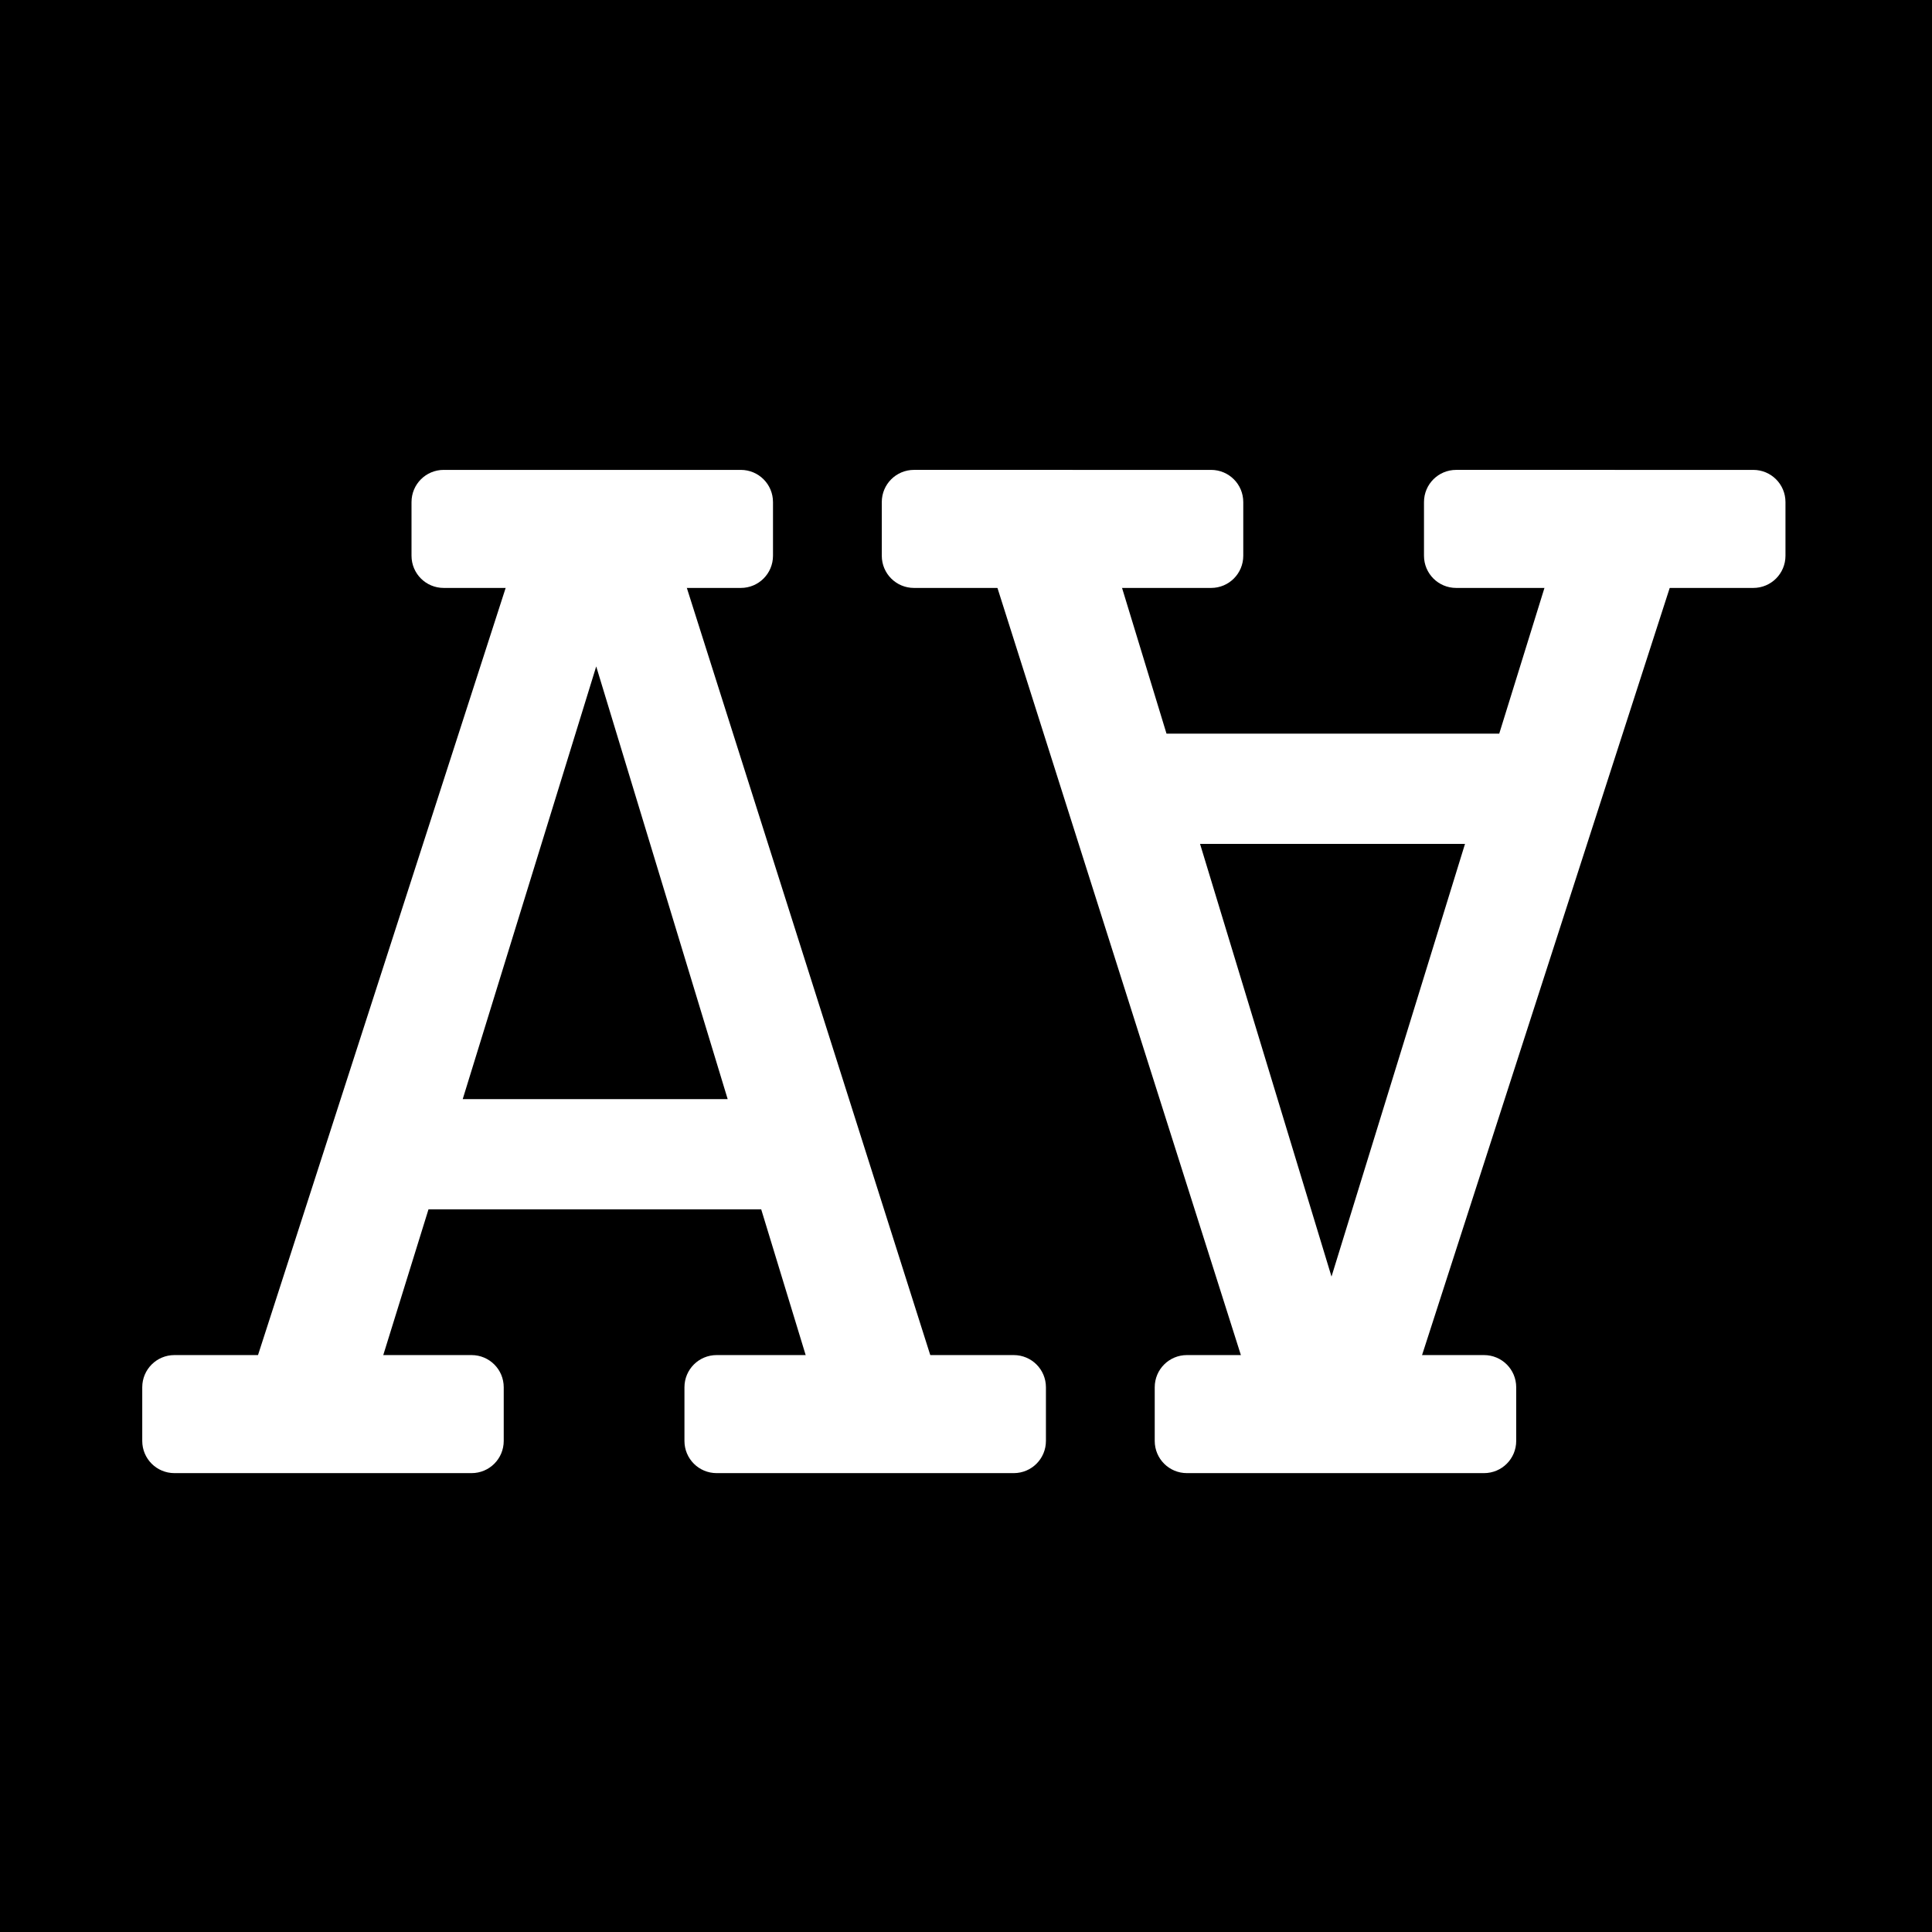 <?xml version="1.0" encoding="UTF-8" standalone="no"?>
<svg
   xmlns:dc="http://purl.org/dc/elements/1.1/"
   xmlns:cc="http://creativecommons.org/ns#"
   xmlns:rdf="http://www.w3.org/1999/02/22-rdf-syntax-ns#"
   xmlns:svg="http://www.w3.org/2000/svg"
   xmlns="http://www.w3.org/2000/svg"
   xmlns:sodipodi="http://sodipodi.sourceforge.net/DTD/sodipodi-0.dtd"
   xmlns:inkscape="http://www.inkscape.org/namespaces/inkscape"
   width="70mm"
   height="70mm"
   viewBox="0 0 70 70"
   version="1.1"
   id="svg8"
   inkscape:version="1.0.2-2 (e86c870879, 2021-01-15)"
   sodipodi:docname="logo.svg">
  <defs
     id="defs2" />
  <sodipodi:namedview
     id="base"
     pagecolor="#ffffff"
     bordercolor="#666666"
     borderopacity="1.0"
     inkscape:pageopacity="0.0"
     inkscape:pageshadow="2"
     inkscape:zoom="0.98994949"
     inkscape:cx="247.43275"
     inkscape:cy="147.28077"
     inkscape:document-units="mm"
     inkscape:current-layer="layer1"
     inkscape:document-rotation="0"
     showgrid="false"
     inkscape:window-width="1920"
     inkscape:window-height="1001"
     inkscape:window-x="-9"
     inkscape:window-y="-9"
     inkscape:window-maximized="1" />
  <g
     inkscape:label="Layer 1"
     inkscape:groupmode="layer"
     id="layer1"
     transform="translate(-70.512,-81.604)">
    <rect
       style="fill:#000000;stroke-width:0"
       id="rect963"
       width="70"
       height="70"
       x="70.512"
       y="81.604"
       rx="0" />
    <g
       id="g977"
       transform="translate(1.433,-0.528)">
      <g
         id="g915"
         transform="rotate(180,104.436,121.875)"
         style="fill:#ffffff">
        <g
           id="g984">
          <g
             aria-label="A"
             id="text835"
             style="font-style:normal;font-weight:normal;font-size:50.8px;line-height:1.25;font-family:sans-serif;fill:#ffffff;fill-opacity:1;stroke:none;stroke-width:0.265">
            <path
               d="m 97.528,135.036 2.853,9.351 h 4.564 L 93.485,108.271 H 89.641 L 77.982,144.387 h 4.589 l 2.902,-9.351 z m -10.815,-3.994 4.837,-15.677 4.763,15.677 z"
               style="font-style:normal;font-variant:normal;font-weight:normal;font-stretch:normal;font-size:50.8px;font-family:'Roboto Mono';-inkscape-font-specification:'Roboto Mono';fill:#ffffff;stroke-width:0.265"
               id="path917" />
          </g>
          <path
             id="rect837"
             style="fill:#ffffff;stroke-width:0"
             d="m 76.269,140.316 h 10.763 c 0.646,0 1.167,0.52 1.167,1.167 v 1.943 c 0,0.646 -0.52,1.167 -1.167,1.167 H 76.269 c -0.646,0 -1.167,-0.52 -1.167,-1.167 v -1.943 c 0,-0.646 0.52,-1.167 1.167,-1.167 z" />
          <path
             id="rect837-1"
             style="fill:#ffffff;stroke-width:0"
             d="m 95.914,140.316 h 10.763 c 0.646,0 1.167,0.52 1.167,1.167 v 1.943 c 0,0.646 -0.52,1.167 -1.167,1.167 H 95.914 c -0.646,0 -1.167,-0.52 -1.167,-1.167 v -1.943 c 0,-0.646 0.52,-1.167 1.167,-1.167 z" />
          <path
             id="rect837-1-3"
             style="fill:#ffffff;stroke-width:0"
             d="m 86.025,108.244 h 10.763 c 0.646,0 1.167,0.52 1.167,1.167 v 1.943 c 0,0.646 -0.52,1.167 -1.167,1.167 H 86.025 c -0.646,0 -1.167,-0.52 -1.167,-1.167 v -1.943 c 0,-0.646 0.52,-1.167 1.167,-1.167 z" />
        </g>
      </g>
      <g
         id="g915-3"
         transform="translate(-0.869,-9.087)"
         style="fill:#ffffff">
        <g
           aria-label="A"
           id="text835-4"
           style="font-style:normal;font-weight:normal;font-size:50.8px;line-height:1.25;font-family:sans-serif;fill:#ffffff;fill-opacity:1;stroke:none;stroke-width:0.265">
          <path
             d="m 97.528,135.036 2.853,9.351 h 4.564 L 93.485,108.271 H 89.641 L 77.982,144.387 h 4.589 l 2.902,-9.351 z m -10.815,-3.994 4.837,-15.677 4.763,15.677 z"
             style="font-style:normal;font-variant:normal;font-weight:normal;font-stretch:normal;font-size:50.8px;font-family:'Roboto Mono';-inkscape-font-specification:'Roboto Mono';fill:#ffffff;stroke-width:0.265"
             id="path917-1" />
        </g>
        <path
           id="rect837-7"
           style="fill:#ffffff;stroke-width:0"
           d="m 76.269,140.316 h 10.763 c 0.646,0 1.167,0.52 1.167,1.167 v 1.943 c 0,0.646 -0.52,1.167 -1.167,1.167 H 76.269 c -0.646,0 -1.167,-0.52 -1.167,-1.167 v -1.943 c 0,-0.646 0.52,-1.167 1.167,-1.167 z" />
        <path
           id="rect837-1-35"
           style="fill:#ffffff;stroke-width:0"
           d="m 95.914,140.316 h 10.763 c 0.646,0 1.167,0.52 1.167,1.167 v 1.943 c 0,0.646 -0.52,1.167 -1.167,1.167 H 95.914 c -0.646,0 -1.167,-0.52 -1.167,-1.167 v -1.943 c 0,-0.646 0.52,-1.167 1.167,-1.167 z" />
        <path
           id="rect837-1-3-5"
           style="fill:#ffffff;stroke-width:0"
           d="m 86.025,108.244 h 10.763 c 0.646,0 1.167,0.52 1.167,1.167 v 1.943 c 0,0.646 -0.52,1.167 -1.167,1.167 H 86.025 c -0.646,0 -1.167,-0.52 -1.167,-1.167 v -1.943 c 0,-0.646 0.52,-1.167 1.167,-1.167 z" />
      </g>
    </g>
  </g>
</svg>
